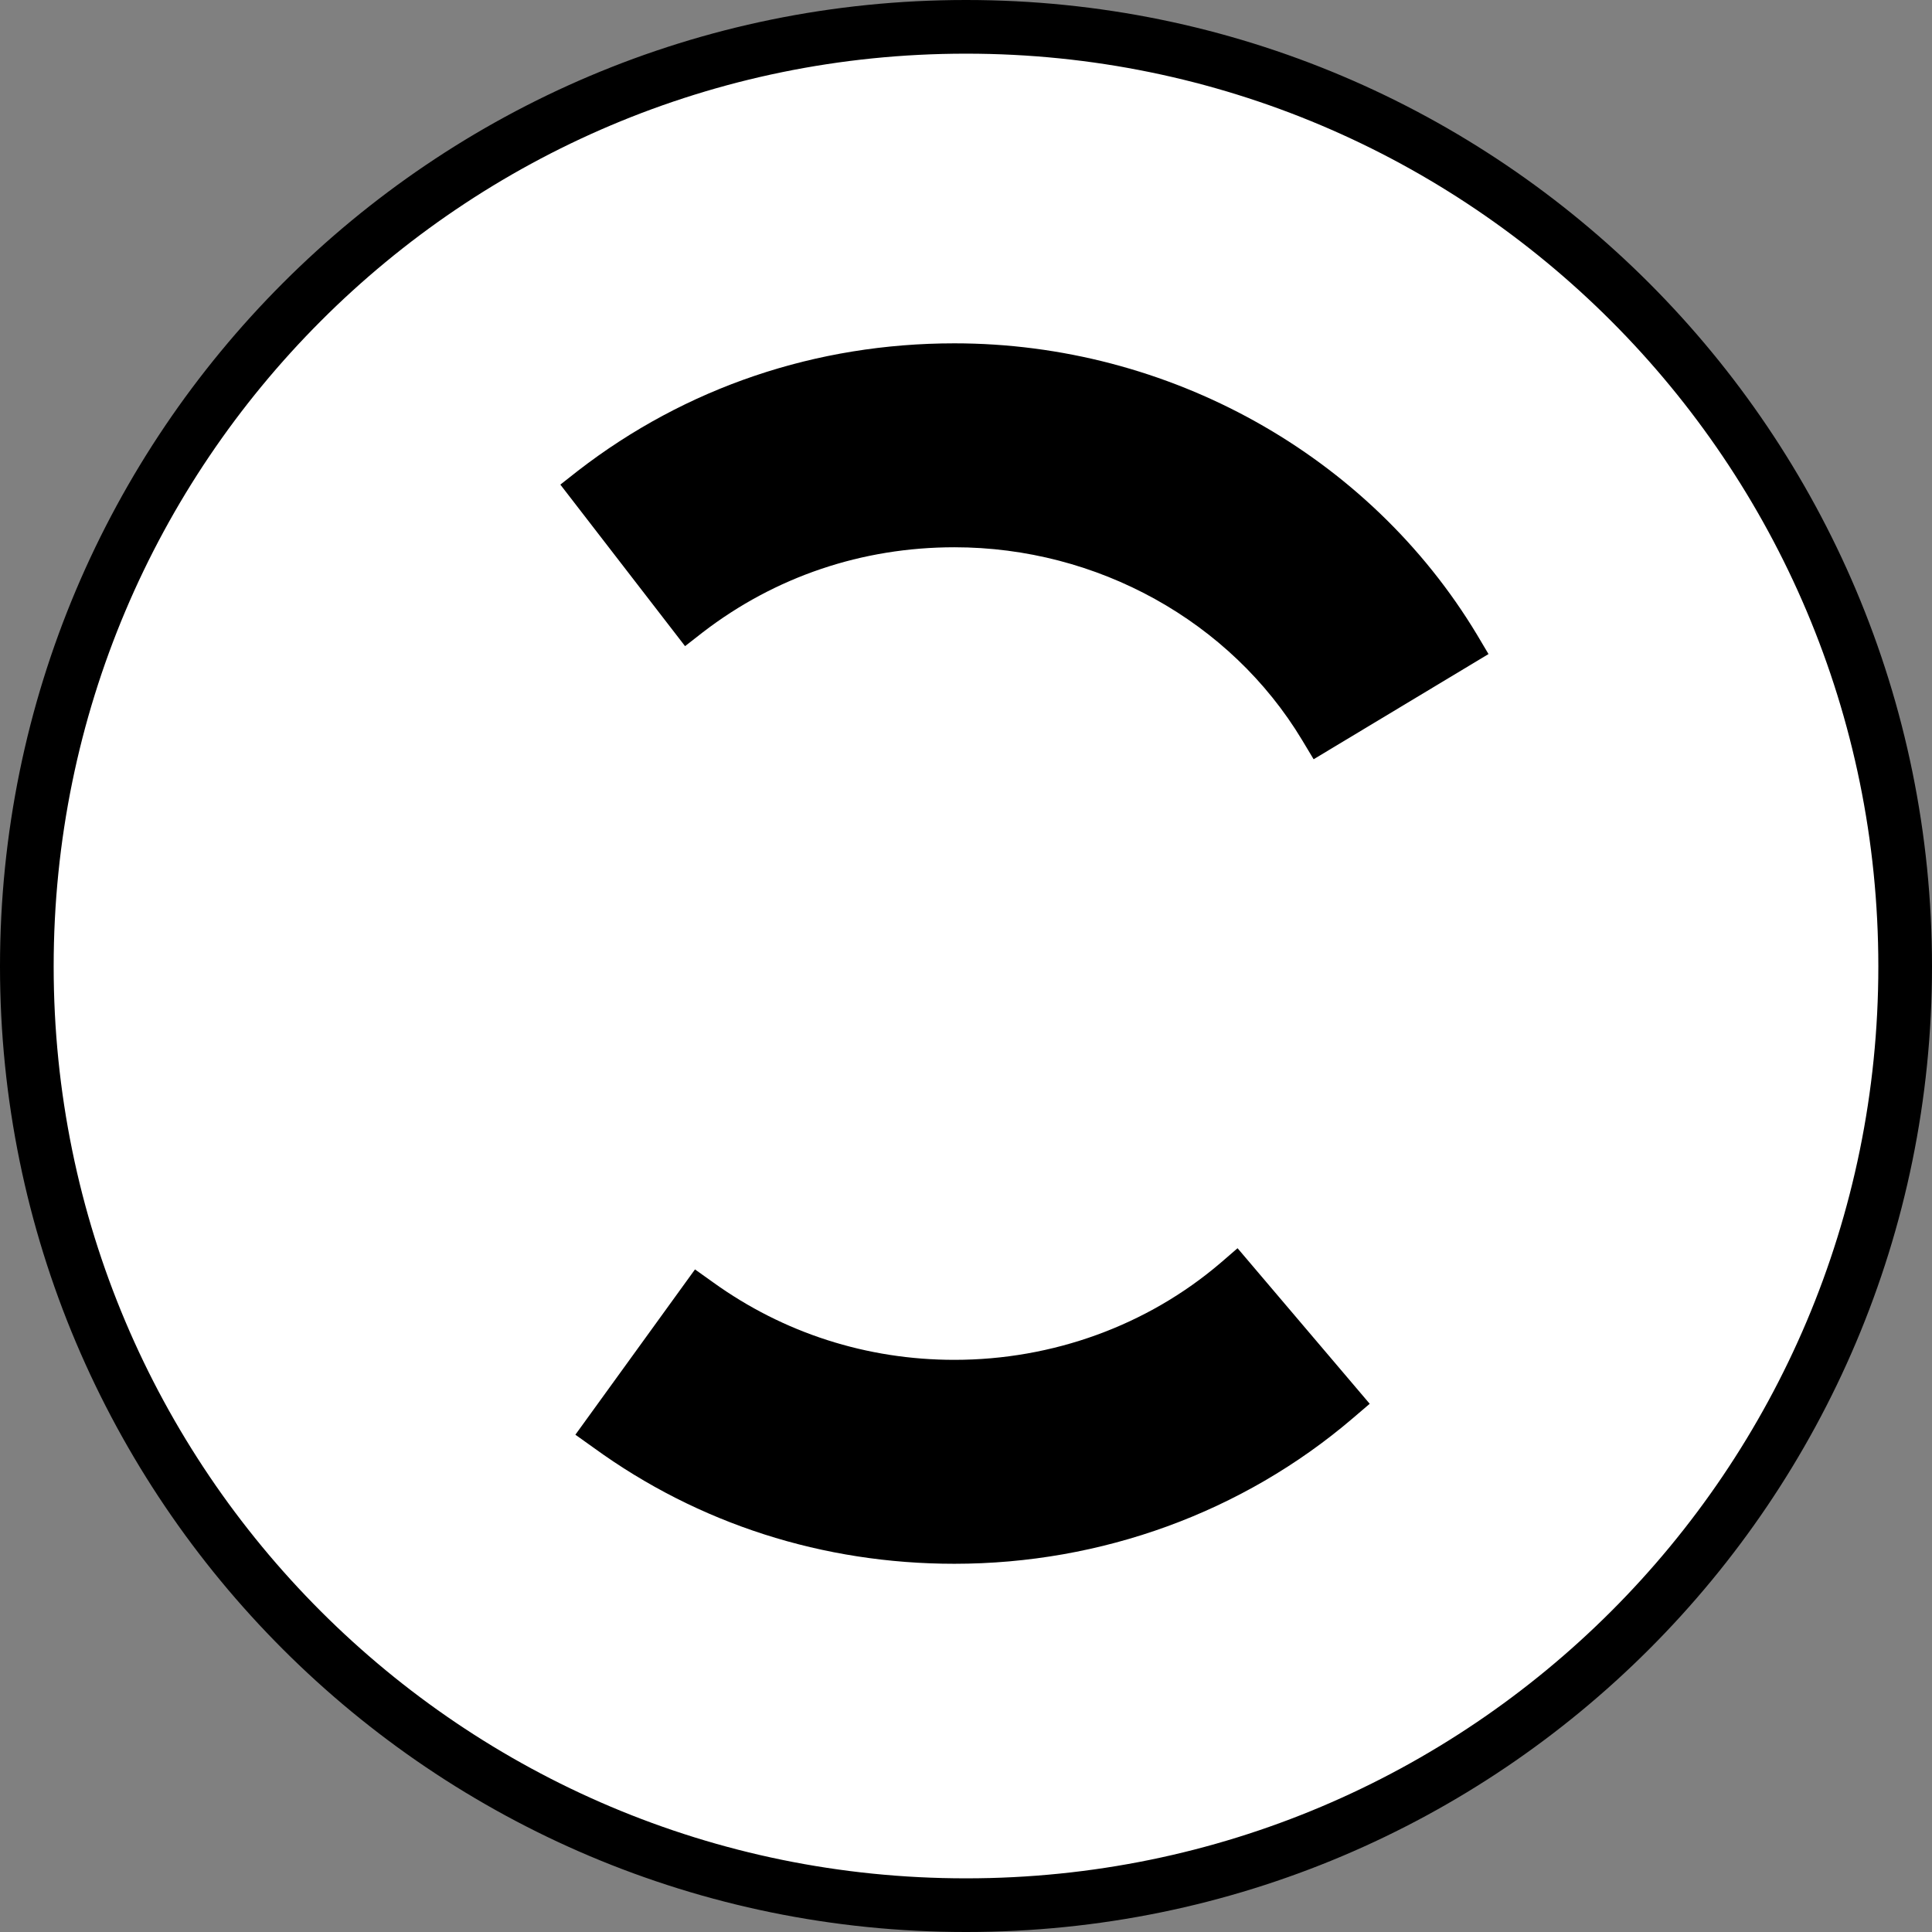 <?xml version="1.0" encoding="iso-8859-1"?>
<!-- Generator: Adobe Illustrator 28.1.0, SVG Export Plug-In . SVG Version: 6.00 Build 0)  -->
<svg version="1.1" id="image_1_" xmlns="http://www.w3.org/2000/svg" xmlns:xlink="http://www.w3.org/1999/xlink" x="0px" y="0px"
	 width="28.8px" height="28.8px" viewBox="0 0 28.8 28.8" enable-background="new 0 0 28.8 28.8" xml:space="preserve">
<rect x="0" y="0" width="28.8" height="28.8" fill="#808080" stroke="none"/>
<path fill="#FFFFFF" stroke="#000000" stroke-width="0.8" d="M14.396,28.4C6.666,28.4,0.4,22.136,0.4,14.406
	C0.4,6.672,6.666,0.4,14.396,0.4h0.008C22.134,0.4,28.4,6.672,28.4,14.406c0,7.73-6.266,13.994-13.996,13.994
	C14.404,28.4,14.396,28.4,14.396,28.4z"/>
<g>
	<g>
		<g>
			<path d="M14.227,23.311c-1.957,0-3.815-0.594-5.378-1.73l-0.272-0.194l1.783-2.464l0.272,0.194
				c1.048,0.754,2.289,1.154,3.595,1.154c1.465,0,2.874-0.512,3.964-1.442l0.257-0.222l1.97,2.319l-0.255,0.218
				C18.524,22.544,16.418,23.311,14.227,23.311z"/>
		</g>
	</g>
</g>
<g>
	<g>
		<g>
			<path d="M19.582,11.318l-0.173-0.288c-1.067-1.772-3.052-2.872-5.181-2.872c-1.376,0-2.673,0.438-3.752,1.268
				l-0.264,0.206L8.353,7.224l0.262-0.206c1.61-1.245,3.553-1.9,5.612-1.9c3.195,0,6.178,1.662,7.791,4.344
				l0.171,0.288L19.582,11.318z"/>
		</g>
	</g>
</g>
</svg>
